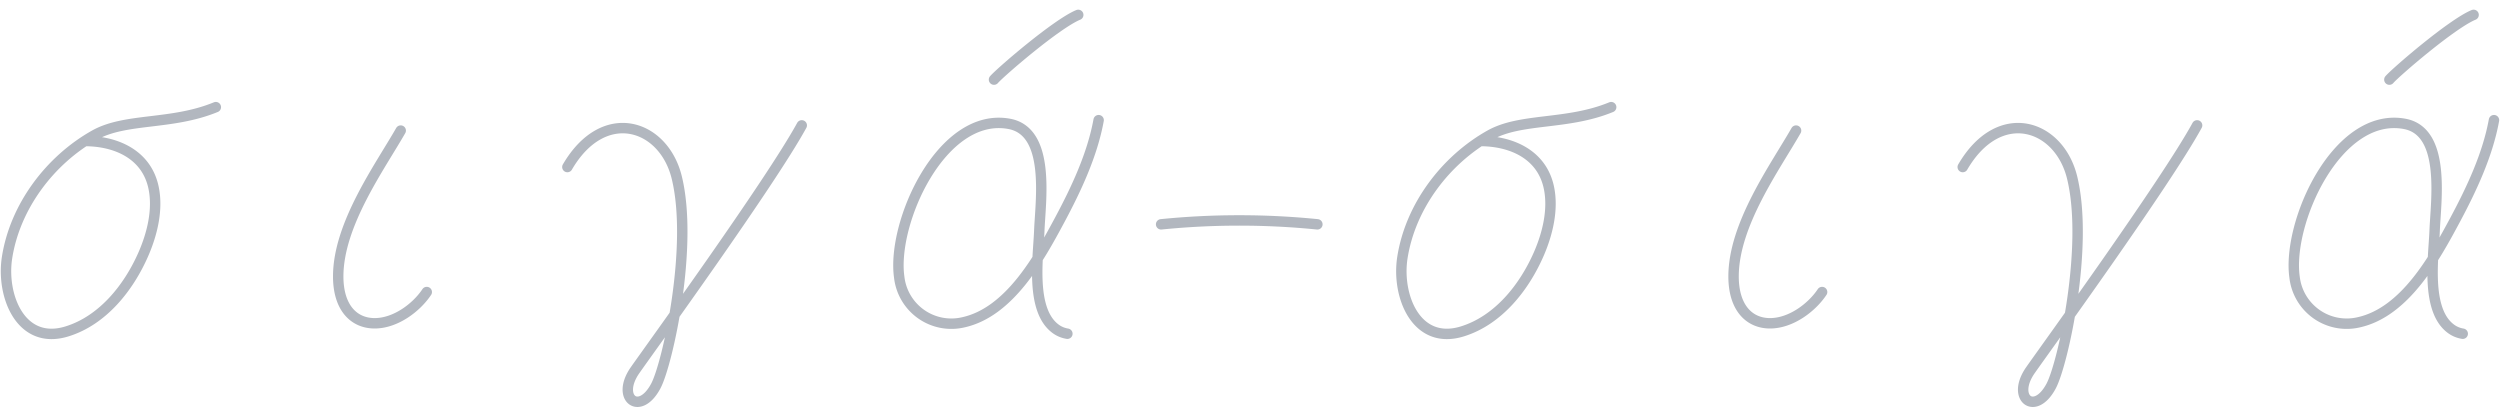 <svg data-name="レイヤー 1" xmlns="http://www.w3.org/2000/svg" viewBox="0 0 480 80"><path d="M41.438 20.572c-8.5 3.5-17.309 2.01-23.287 5.372-8.563 4.817-15.267 13.7-16.8 23.529-1.136 7.3 2.627 16.9 11.506 14.157 6.9-2.131 11.867-8.431 14.662-14.813C29.213 44.951 30.358 40.3 29.5 36.1c-1.311-6.42-7.167-9.023-13.222-9.023m60.659-2.005c-4 7-12 18-12 28 0 6 3 9 7 9s8-3 10-6m26.999-24c7-12 18.5-8.223 21 2 3.231 13.2-1.745 35.709-4 40-3.115 5.93-7.746 2.353-4-3 2.868-4.1 26-36 32-47m57-1c-1.217 6.691-4.317 13.264-7.5 19.21-3.921 7.319-9.624 17.659-18.5 19.607a10.071 10.071 0 01-12.288-8.689c-1.467-10.419 8.119-31.778 21.1-29.423 8.028 1.456 6.015 14.81 5.794 20.55-.2 5.127-1.777 15.343 3.237 18.877a5.2 5.2 0 002.157.87m2.086-61.216c-4.138 1.7-14.856 10.922-16.173 12.428m118.497 5.286c-8.5 3.5-17.309 2.01-23.287 5.372-8.563 4.817-15.267 13.7-16.8 23.529-1.136 7.3 2.627 16.9 11.506 14.157 6.9-2.131 11.868-8.431 14.662-14.813 1.692-3.866 2.837-8.513 1.978-12.72-1.311-6.42-7.166-9.023-13.222-9.023m60.662-2.002c-4 7-12 18-12 28 0 6 3 9 7 9s8-3 10-6m27-24c7-12 18.5-8.223 21 2 3.23 13.2-1.746 35.709-4 40-3.115 5.93-7.747 2.353-4-3 2.867-4.1 26-36 32-47m56.999-1c-1.216 6.691-4.317 13.264-7.5 19.21-3.921 7.319-9.625 17.659-18.5 19.607a10.071 10.071 0 01-12.288-8.689c-1.467-10.419 8.12-31.778 21.1-29.423 8.028 1.456 6.015 14.81 5.794 20.55-.2 5.127-1.777 15.343 3.237 18.877a5.206 5.206 0 002.157.87m2.086-61.216c-4.138 1.7-14.856 10.922-16.172 12.428M222.935 43.072a150.375 150.375 0 0130 0" fill="none" stroke="#b2b7bf" stroke-linecap="round" stroke-miterlimit="10" stroke-width="2"/></svg>